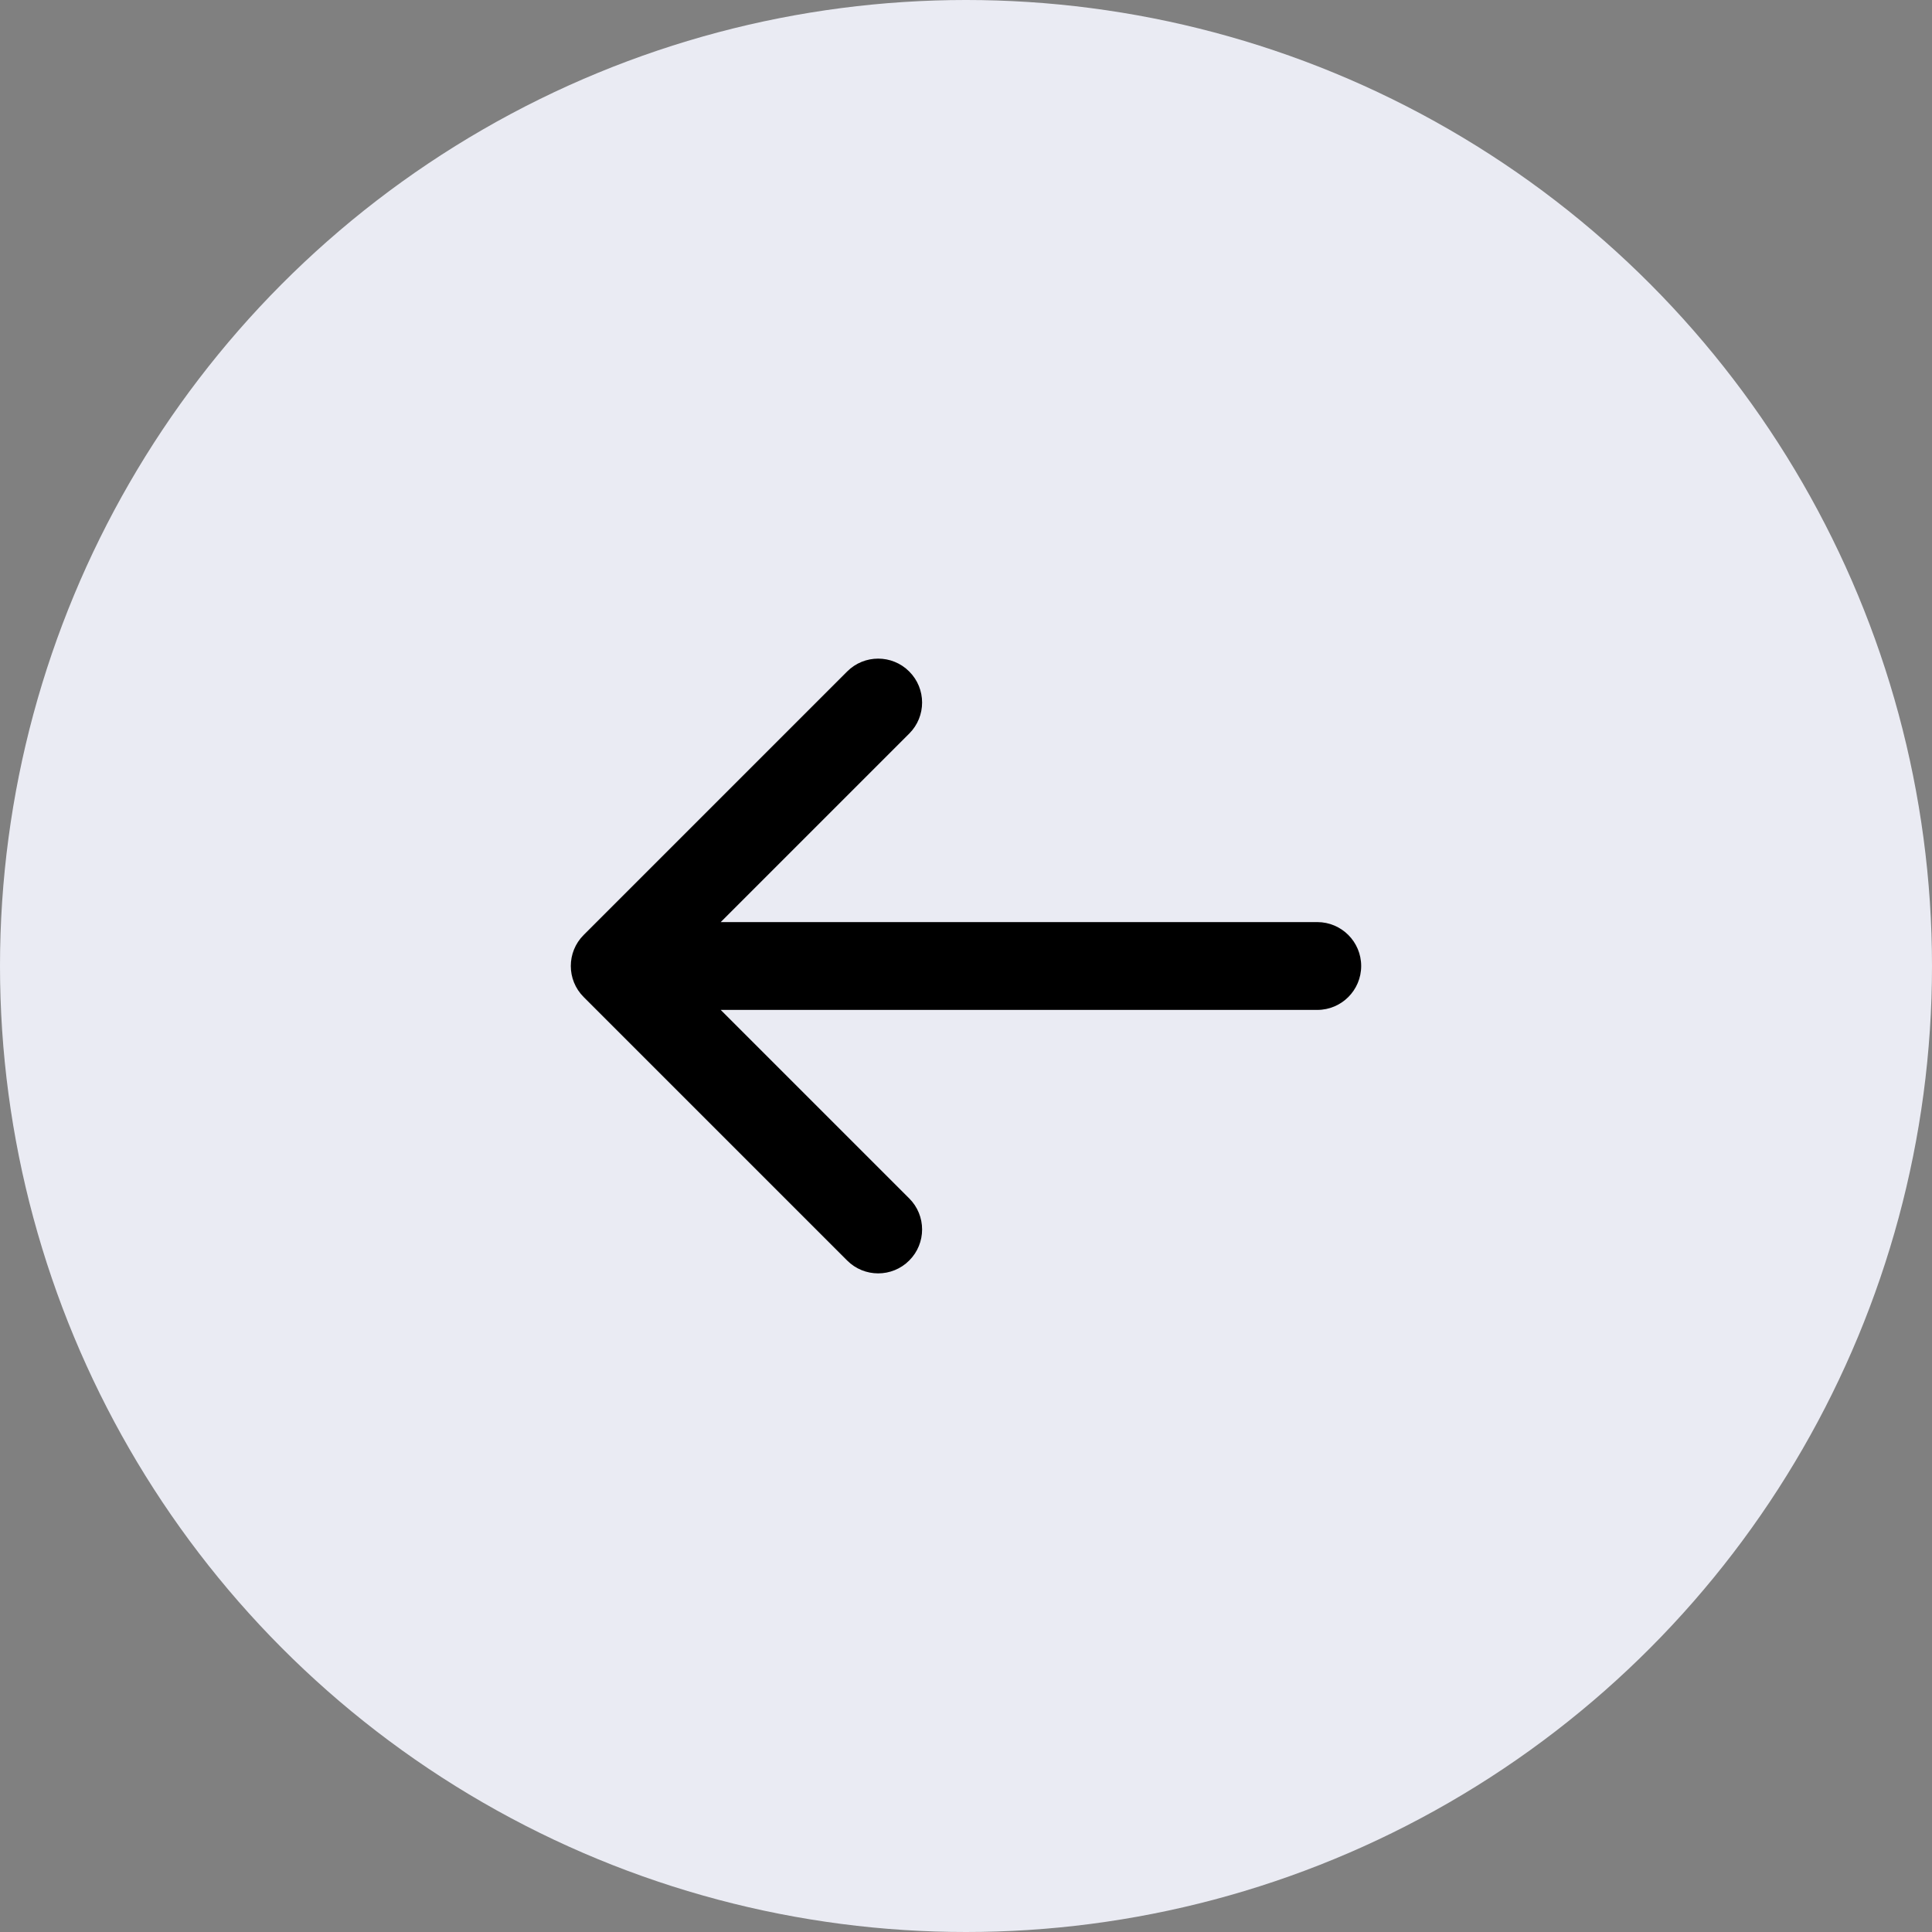 <svg width="44" height="44" viewBox="0 0 44 44" fill="none" xmlns="http://www.w3.org/2000/svg">
<rect x="0" y="0" width="44" height="44" fill="#808080" stroke="none"/>
<circle cx="22" cy="22" r="22" transform="rotate(-180 22 22)" fill="#EAEBF3"/>
<path fill-rule="evenodd" clip-rule="evenodd" d="M20.707 28.707C20.317 29.098 19.683 29.098 19.293 28.707L13.293 22.707C12.902 22.317 12.902 21.683 13.293 21.293L19.293 15.293C19.683 14.902 20.317 14.902 20.707 15.293C21.098 15.683 21.098 16.317 20.707 16.707L16.414 21L30 21C30.552 21 31 21.448 31 22C31 22.552 30.552 23 30 23L16.414 23L20.707 27.293C21.098 27.683 21.098 28.317 20.707 28.707Z" fill="black"/>
</svg>
